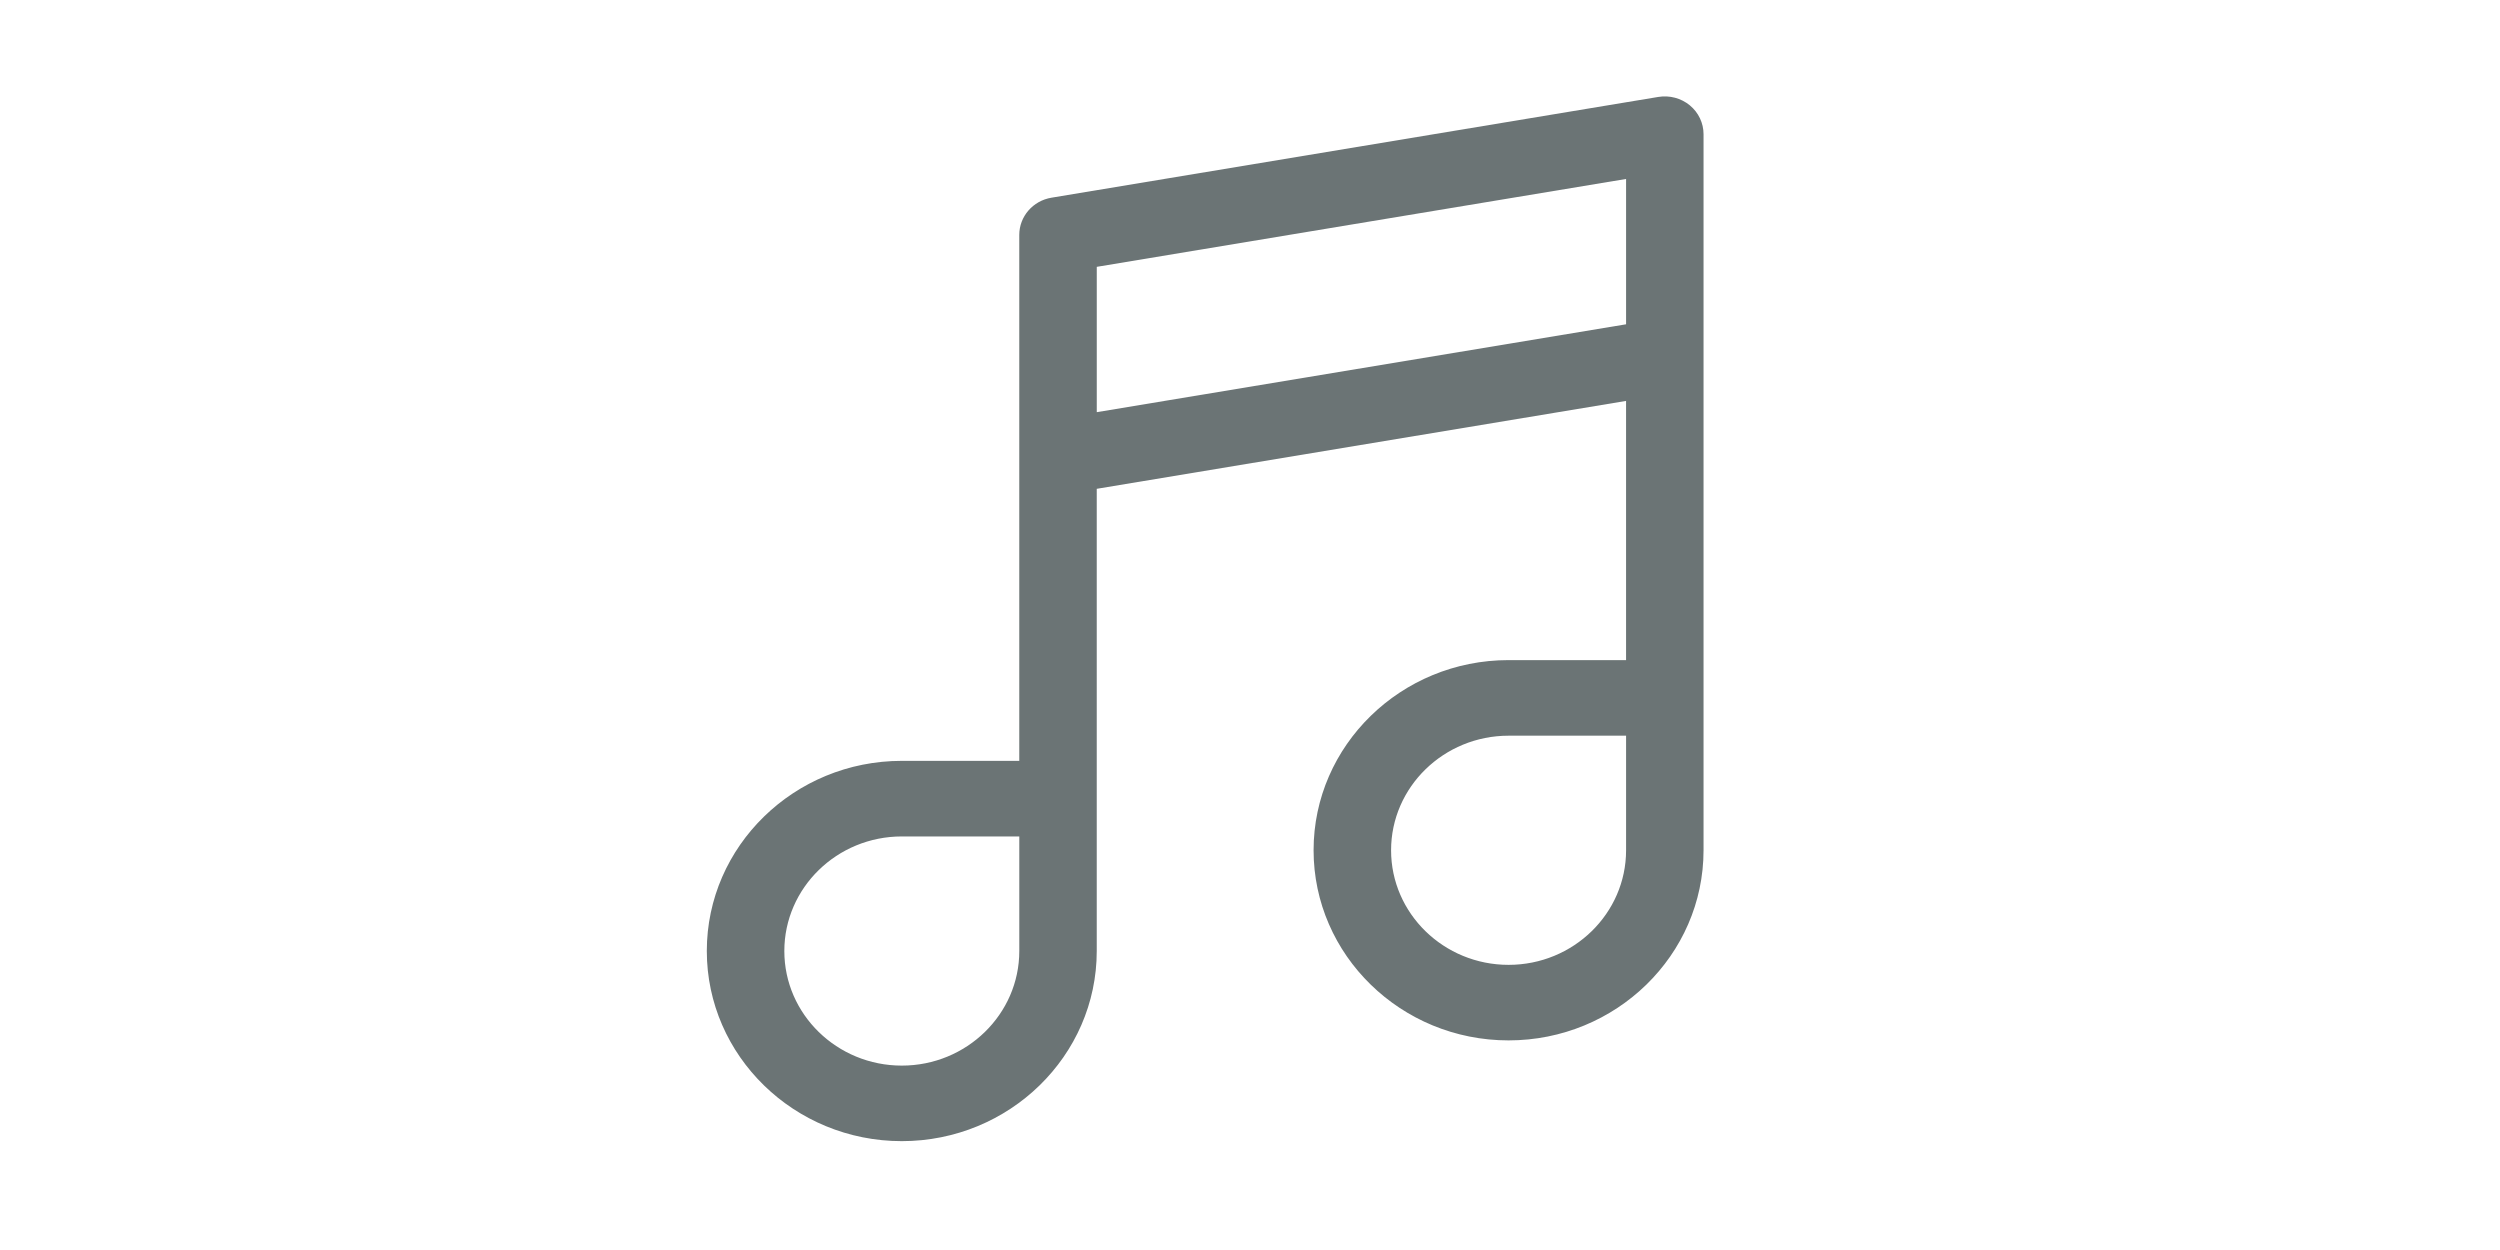 <?xml version="1.0" encoding="UTF-8" standalone="no"?>
<svg
   xmlns:dc="http://purl.org/dc/elements/1.1/"
   xmlns:cc="http://creativecommons.org/ns#"
   xmlns:rdf="http://www.w3.org/1999/02/22-rdf-syntax-ns#"
   xmlns:svg="http://www.w3.org/2000/svg"
   xmlns="http://www.w3.org/2000/svg"
   id="svg5476"
   version="1.1"
   viewBox="0 0 120 60"
   height="60mm"
   width="120mm">
  <defs
     id="defs5470" />
  <g
     transform="translate(0,-237)"
     id="layer1">
    <path
       style="fill:#6b7475;fill-opacity:1;stroke:none;stroke-width:0.265;stroke-opacity:1"
       id="path2509"
       d="m 81.11,242.055 c -0.419,-0.344 -0.971,-0.491 -1.512,-0.402 l -29.126,4.836 c -0.894,0.148 -1.547,0.904 -1.547,1.788 v 10.655 14.589 h -5.639 c -5.16,0 -9.359,4.094 -9.359,9.127 0,5.033 4.198,9.127 9.359,9.127 5.16,0 9.358,-4.094 9.358,-9.127 V 260.463 l 25.407,-4.219 v 12.441 h -5.64 c -5.16,0 -9.359,4.094 -9.359,9.127 0,5.033 4.198,9.127 9.359,9.127 5.16,0 9.359,-4.094 9.359,-9.127 v -23.716 -10.655 c 0,-0.534 -0.241,-1.041 -0.66,-1.386 z M 43.287,288.149 c -3.11,0 -5.639,-2.467 -5.639,-5.5 0,-3.033 2.53,-5.5 5.639,-5.5 h 5.639 v 5.5 c 0,3.033 -2.53,5.5 -5.639,5.5 z m 9.358,-38.341 25.407,-4.218 v 6.976 l -25.407,4.218 z m 19.767,33.505 c -3.11,0 -5.64,-2.467 -5.64,-5.5 0,-3.033 2.53,-5.5 5.64,-5.5 h 5.64 v 5.5 c 0,3.033 -2.53,5.5 -5.64,5.5 z" />
  </g>
</svg>
